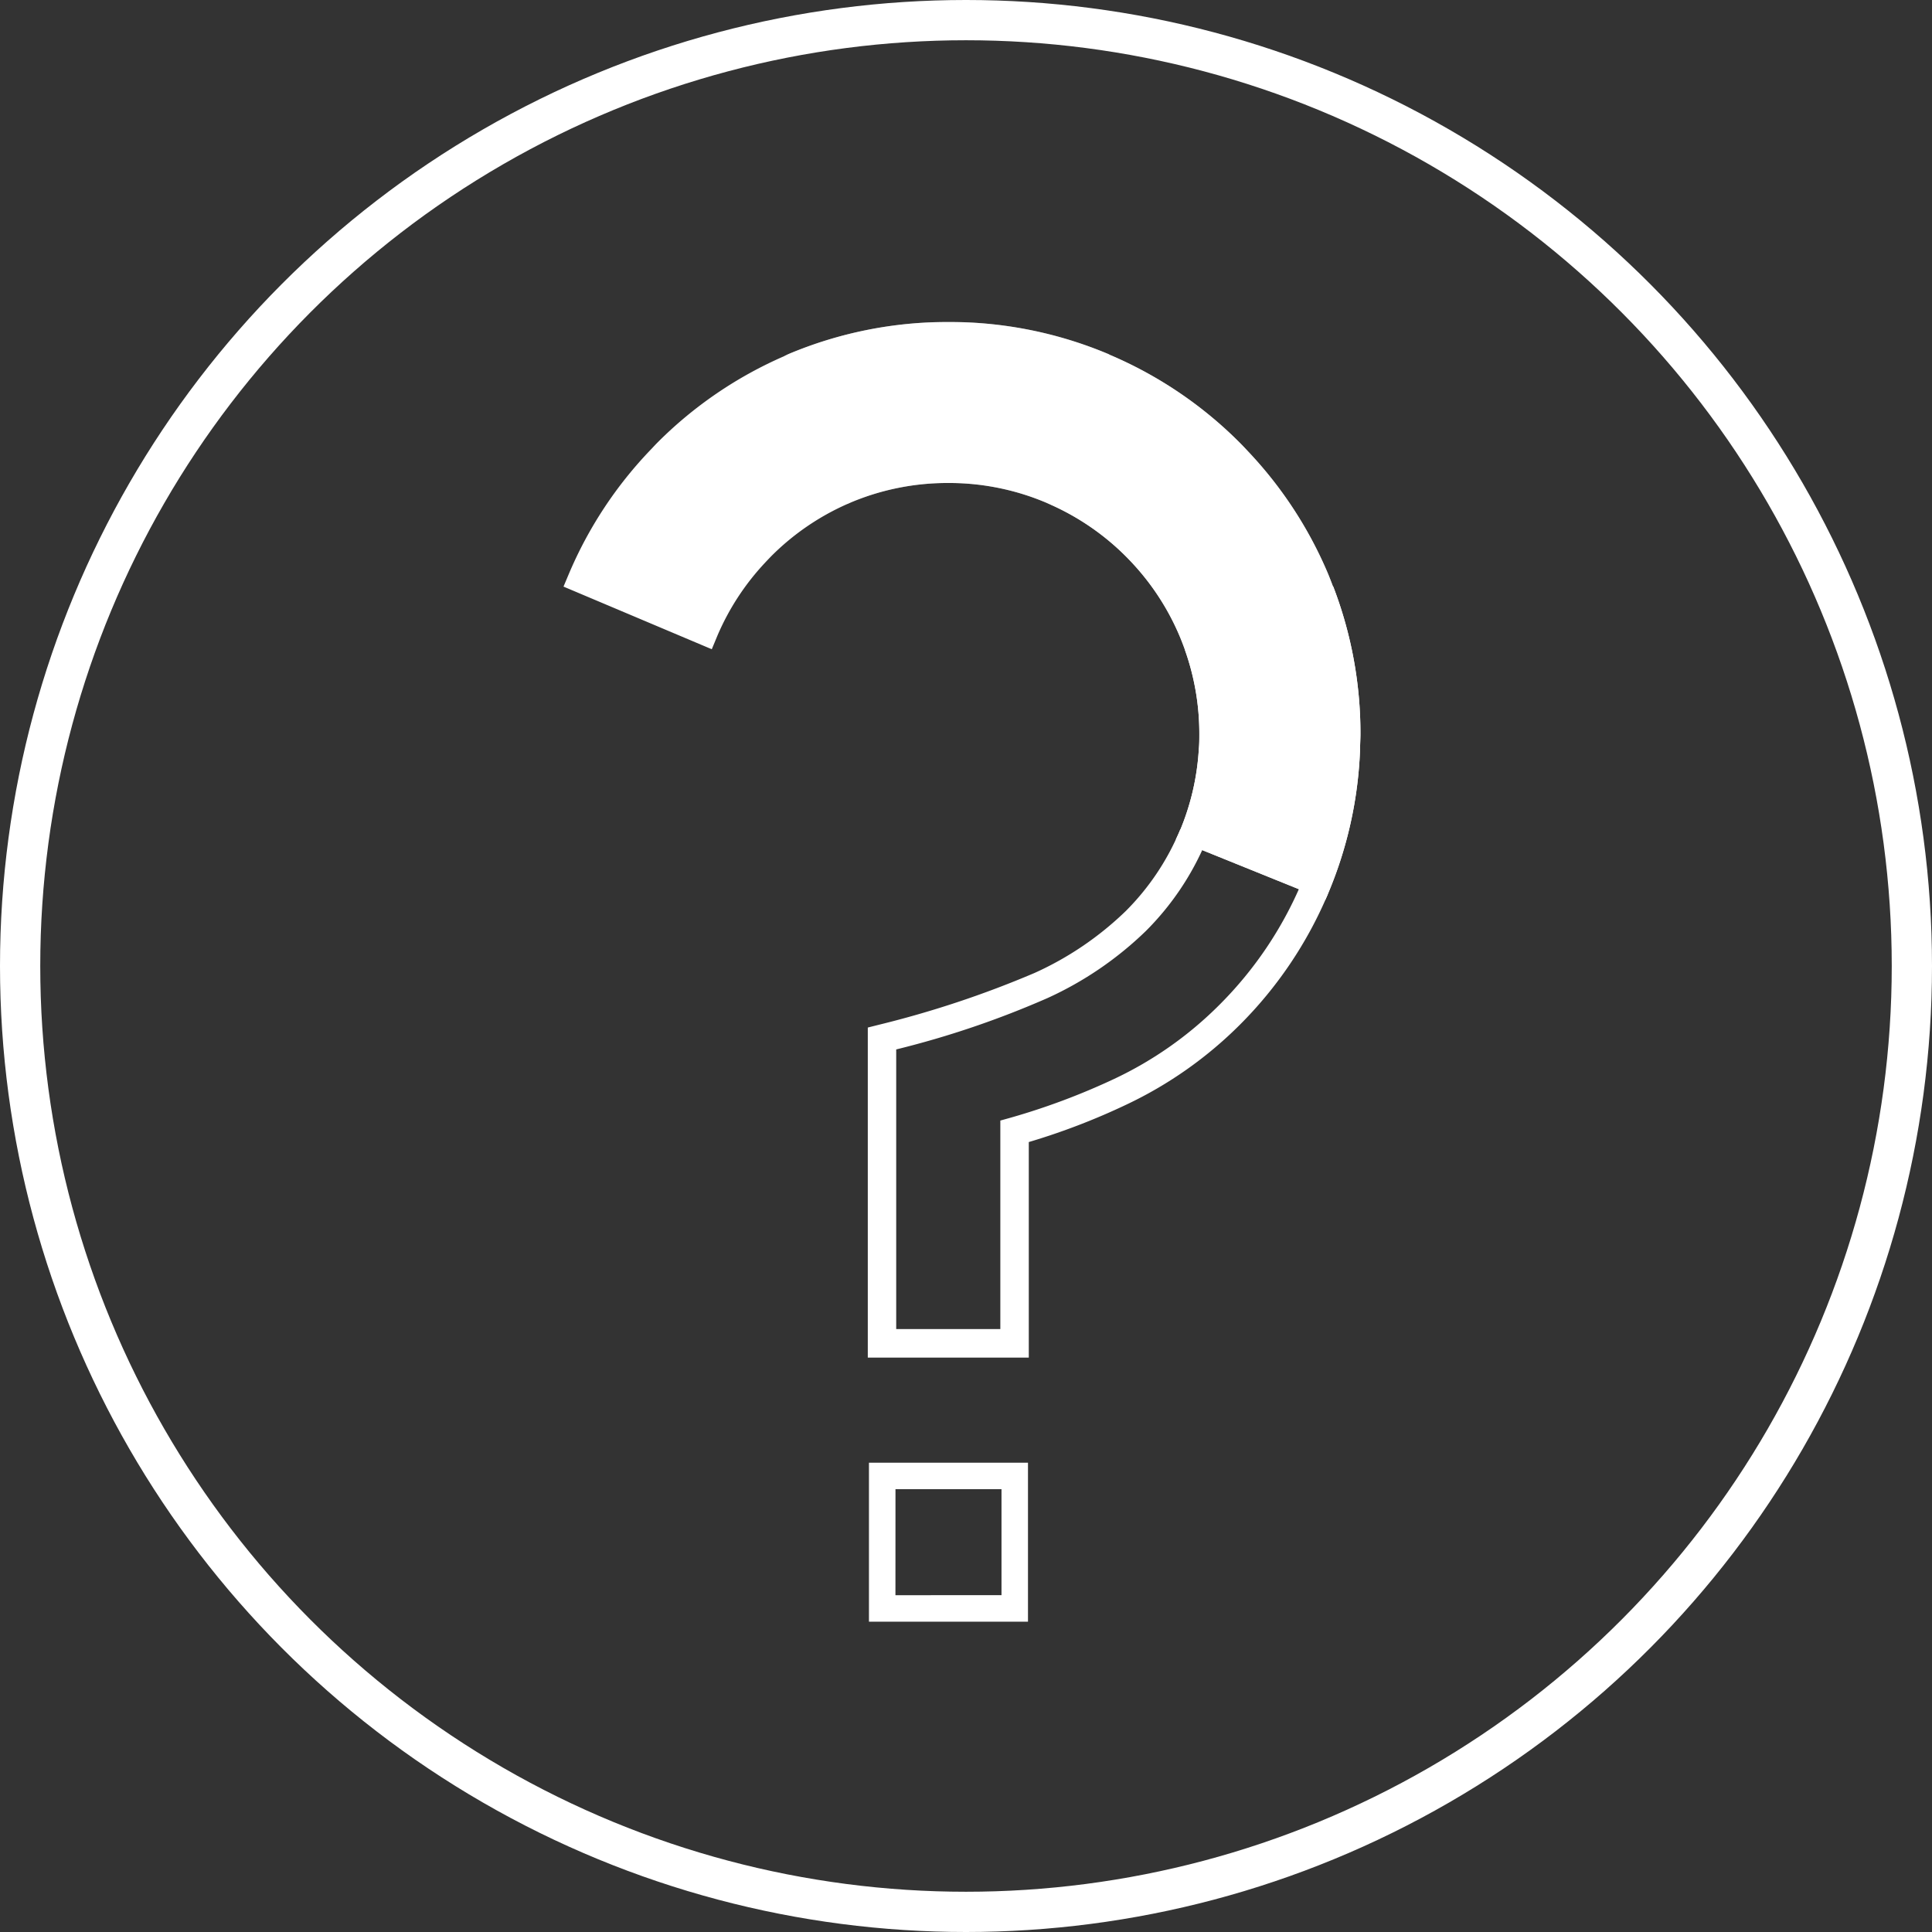 <svg xmlns="http://www.w3.org/2000/svg" xmlns:xlink="http://www.w3.org/1999/xlink" width="48" height="48" viewBox="0 0 48 48">
  <rect x="0" y="0" width="48" height="48" fill="#333333" stroke="none"/>
  <defs>
    <clipPath id="clip-path">
      <rect id="Rectangle_2486" data-name="Rectangle 2486" width="19.795" height="32.291" fill="#fff"/>
    </clipPath>
    <clipPath id="clip-path-3">
      <rect id="Rectangle_2483" data-name="Rectangle 2483" width="7.037" height="7.318" fill="#fff"/>
    </clipPath>
    <clipPath id="clip-path-4">
      <rect id="Rectangle_2484" data-name="Rectangle 2484" width="8.094" height="4.53" fill="#fff"/>
    </clipPath>
  </defs>
  <g id="Group_3841" data-name="Group 3841" transform="translate(-1687 -37)">
    <g id="Group_3844" data-name="Group 3844" transform="translate(1 -16)">
      <g id="Ellipse_38" data-name="Ellipse 38" transform="translate(1686 53)" fill="none" stroke="#fff" stroke-width="1" style="mix-blend-mode: screen;isolation: isolate">
        <circle cx="24" cy="24" r="24" stroke="none"/>
        <circle cx="24" cy="24" r="23.5" fill="none"/>
      </g>
      <g id="Group_3814" data-name="Group 3814" transform="translate(1700 61)" clip-path="url(#clip-path)">
        <g id="Group_3813" data-name="Group 3813">
          <g id="Group_3812" data-name="Group 3812" clip-path="url(#clip-path)">
            <path id="Path_1969" data-name="Path 1969" d="M45.975,96.242h3.951V92.291H45.975Zm.659-3.293h2.634v2.634H46.633ZM57.377,78.164a10.19,10.19,0,0,1-2.192,3.252,10.066,10.066,0,0,1-2.8,1.972,16.755,16.755,0,0,1-2.439.937V89.68h-4v-8.2l.267-.067a25.1,25.1,0,0,0,3.874-1.288,7.962,7.962,0,0,0,2.265-1.536,6.217,6.217,0,0,0,1.336-1.981l.022-.053.653.268-.025.061a6.911,6.911,0,0,1-1.486,2.2,8.648,8.648,0,0,1-2.439,1.663,23,23,0,0,1-3.761,1.277v6.947h2.587V83.791l.258-.072a17.032,17.032,0,0,0,2.571-.963,9.268,9.268,0,0,0,2.613-1.839,9.491,9.491,0,0,0,2.041-3.028Z" transform="translate(-38.386 -63.951)" fill="#fff"/>
            <path id="Path_1970" data-name="Path 1970" d="M19.119,6.574c-.042-.109-.083-.218-.128-.326A10.18,10.18,0,0,0,17.011,3.22c-.07-.075-.14-.15-.213-.223A10.192,10.192,0,0,0,13.581.82L13.546.8A10.16,10.16,0,0,0,9.628,0L9.564,0A10.166,10.166,0,0,0,5.582.8L5.487.847A10.19,10.19,0,0,0,2.33,3c-.051.052-.1.105-.15.158A10.181,10.181,0,0,0,.137,6.249L0,6.574,3.684,8.13,3.821,7.8A6.206,6.206,0,0,1,5.007,5.981c.049-.053.1-.106.15-.158a6.214,6.214,0,0,1,1.892-1.3l.089-.04A6.191,6.191,0,0,1,9.564,4h.064a6.188,6.188,0,0,1,2.362.488l.092.041a6.216,6.216,0,0,1,1.889,1.294q.109.11.213.224a6.2,6.2,0,0,1,1.123,1.758c.046.11.089.221.129.333a6.2,6.2,0,0,1,.361,2.093c0,.125,0,.249-.012.372a6.176,6.176,0,0,1-.478,2.054c-.029.069-.061.136-.092.2l3.71,1.5c.022-.049.045-.1.066-.146a10.145,10.145,0,0,0,.8-3.61c0-.124.009-.248.009-.372a10.168,10.168,0,0,0-.676-3.656" fill="#fff"/>
            <path id="Path_1971" data-name="Path 1971" d="M96.322,39.934,92.639,41.5A6.2,6.2,0,0,1,93,43.59c0,.125,0,.249-.012.372a6.176,6.176,0,0,1-.478,2.054c-.029.069-.061.136-.092.2l3.71,1.5c.022-.049.045-.1.066-.146a10.145,10.145,0,0,0,.8-3.61c0-.124.009-.248.009-.372a10.168,10.168,0,0,0-.676-3.656" transform="translate(-77.203 -33.36)" fill="#fff"/>
            <g id="Group_3808" data-name="Group 3808" transform="translate(12.082 0.82)" opacity="0.7">
              <g id="Group_3807" data-name="Group 3807">
                <g id="Group_3806" data-name="Group 3806" clip-path="url(#clip-path-3)">
                  <path id="Path_1972" data-name="Path 1972" d="M80.3,10.408a10.182,10.182,0,0,0-1.979-3.029c-.07-.075-.14-.15-.213-.223a10.193,10.193,0,0,0-3.217-2.177l-1.5,3.71a6.21,6.21,0,0,1,1.889,1.294q.109.109.213.224a6.2,6.2,0,0,1,1.123,1.758c.046.11.089.221.129.333l3.683-1.564c-.042-.109-.083-.218-.128-.326" transform="translate(-73.389 -4.979)" fill="#fff"/>
                </g>
              </g>
            </g>
            <g id="Group_3811" data-name="Group 3811" transform="translate(5.487)" opacity="0.4">
              <g id="Group_3810" data-name="Group 3810">
                <g id="Group_3809" data-name="Group 3809" clip-path="url(#clip-path-4)">
                  <path id="Path_1973" data-name="Path 1973" d="M41.388.8A10.16,10.16,0,0,0,37.47,0l-.064,0a10.165,10.165,0,0,0-3.982.8l-.095.043,1.563,3.681.089-.04A6.194,6.194,0,0,1,37.406,4l.064,0a6.19,6.19,0,0,1,2.362.488l.092.042,1.5-3.71L41.388.8" transform="translate(-33.329)" fill="#fff"/>
                </g>
              </g>
            </g>
          </g>
        </g>
      </g>
    </g>
  </g>
</svg>

